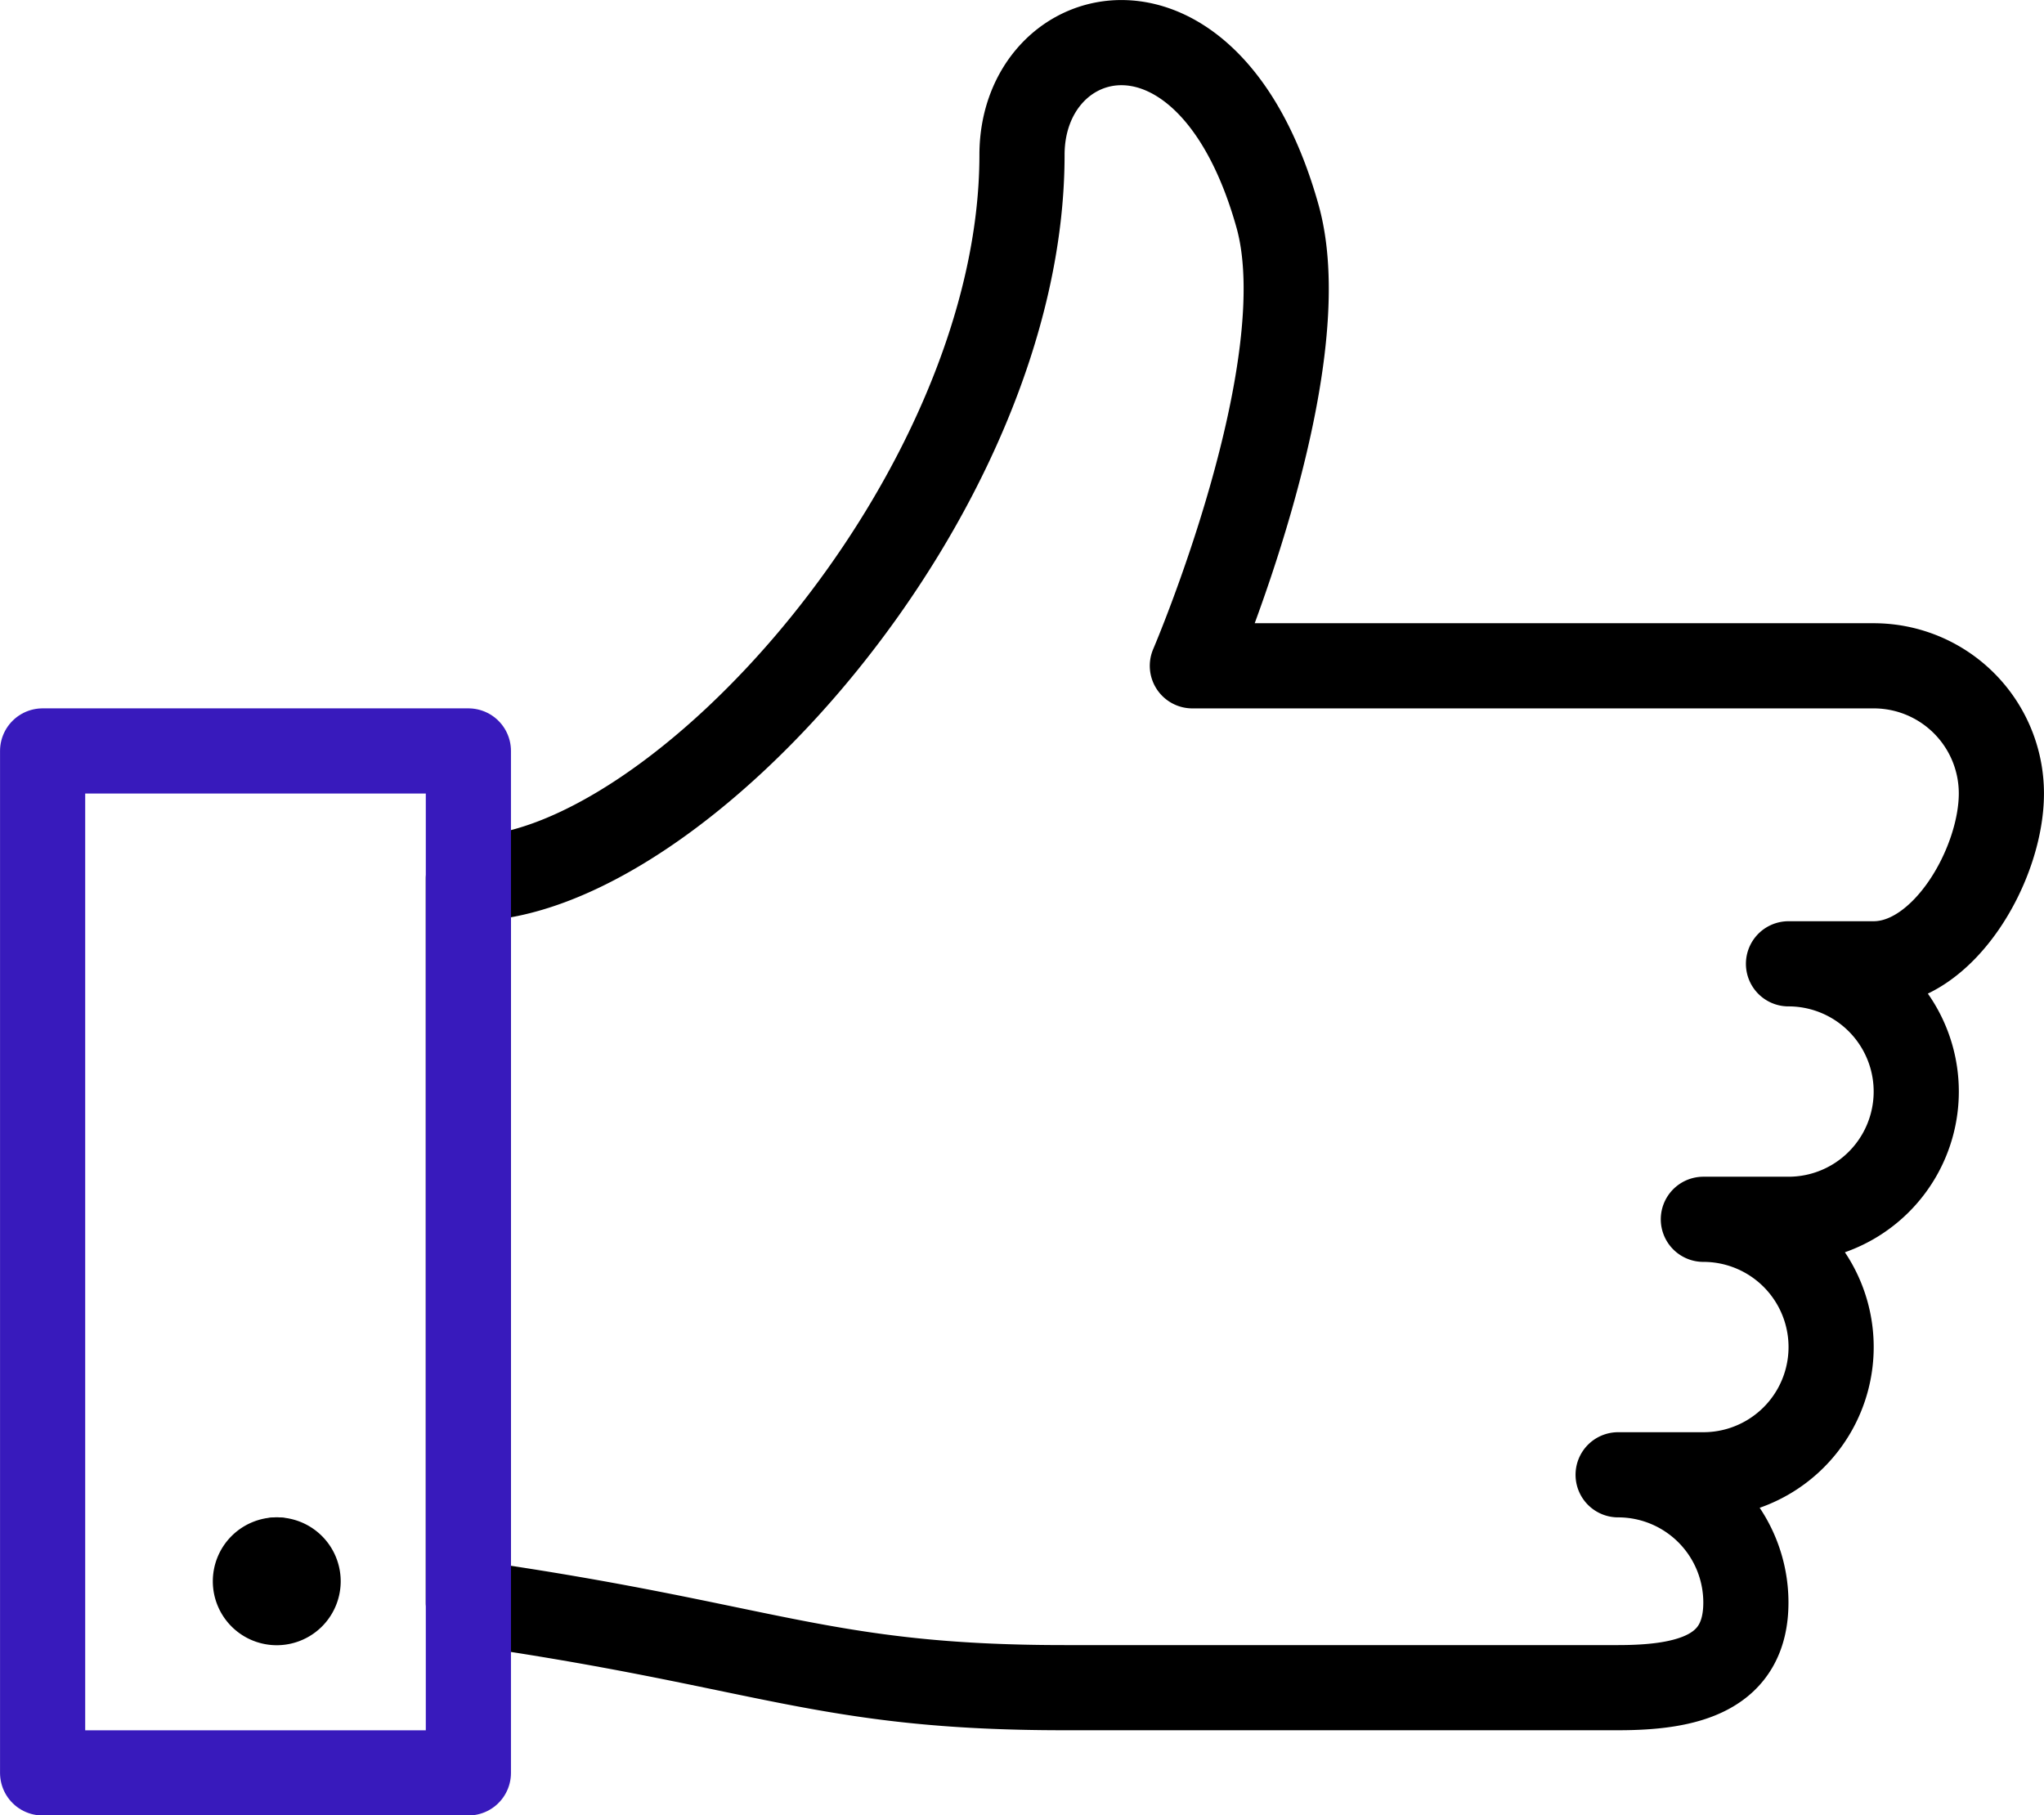 <svg id="ec760672-7b51-49b6-bd0a-fbbbc9c419e5" data-name="Layer 1" xmlns="http://www.w3.org/2000/svg" viewBox="0 0 200 177.64"><path d="M166.67,130.49h0a12.5,12.5,0,0,1,0,25h-8.34a12.5,12.5,0,0,1,12.5,12.5c0,6.91-5.6,8.33-12.5,8.33H104.17c-23.76,0-29.17-4.16-58.34-8.33V97.16c20.42,0,54.17-37.5,54.17-70.83,0-13.18,18.24-18.09,25,6,4.17,14.84-8.33,44-8.33,44h66.66a12.49,12.49,0,0,1,12.5,12.49c0,6.91-5.6,16.67-12.5,16.67H175a12.5,12.5,0,0,1,0,25h-8.33" transform="translate(0 -11.18)" style="fill:none;stroke:#000;stroke-linecap:round;stroke-linejoin:round;stroke-width:8.333px"/><path d="M4.17,84.66H45.83v100H4.17Z" transform="translate(0 -11.18)" style="fill:none;stroke:#381abc;stroke-linecap:round;stroke-linejoin:round;stroke-width:8.333px"/><path d="M27.08,163.82h0" transform="translate(0 -11.18)" style="fill:none;stroke:#000;stroke-linecap:round;stroke-linejoin:round;stroke-width:8.333px"/><path d="M27.08,163.82a2.09,2.09,0,1,0,2.09,2.09,2.09,2.09,0,0,0-2.09-2.09" transform="translate(0 -11.18)" style="fill:none;stroke:#000;stroke-linecap:round;stroke-linejoin:round;stroke-width:8.333px"/></svg>
